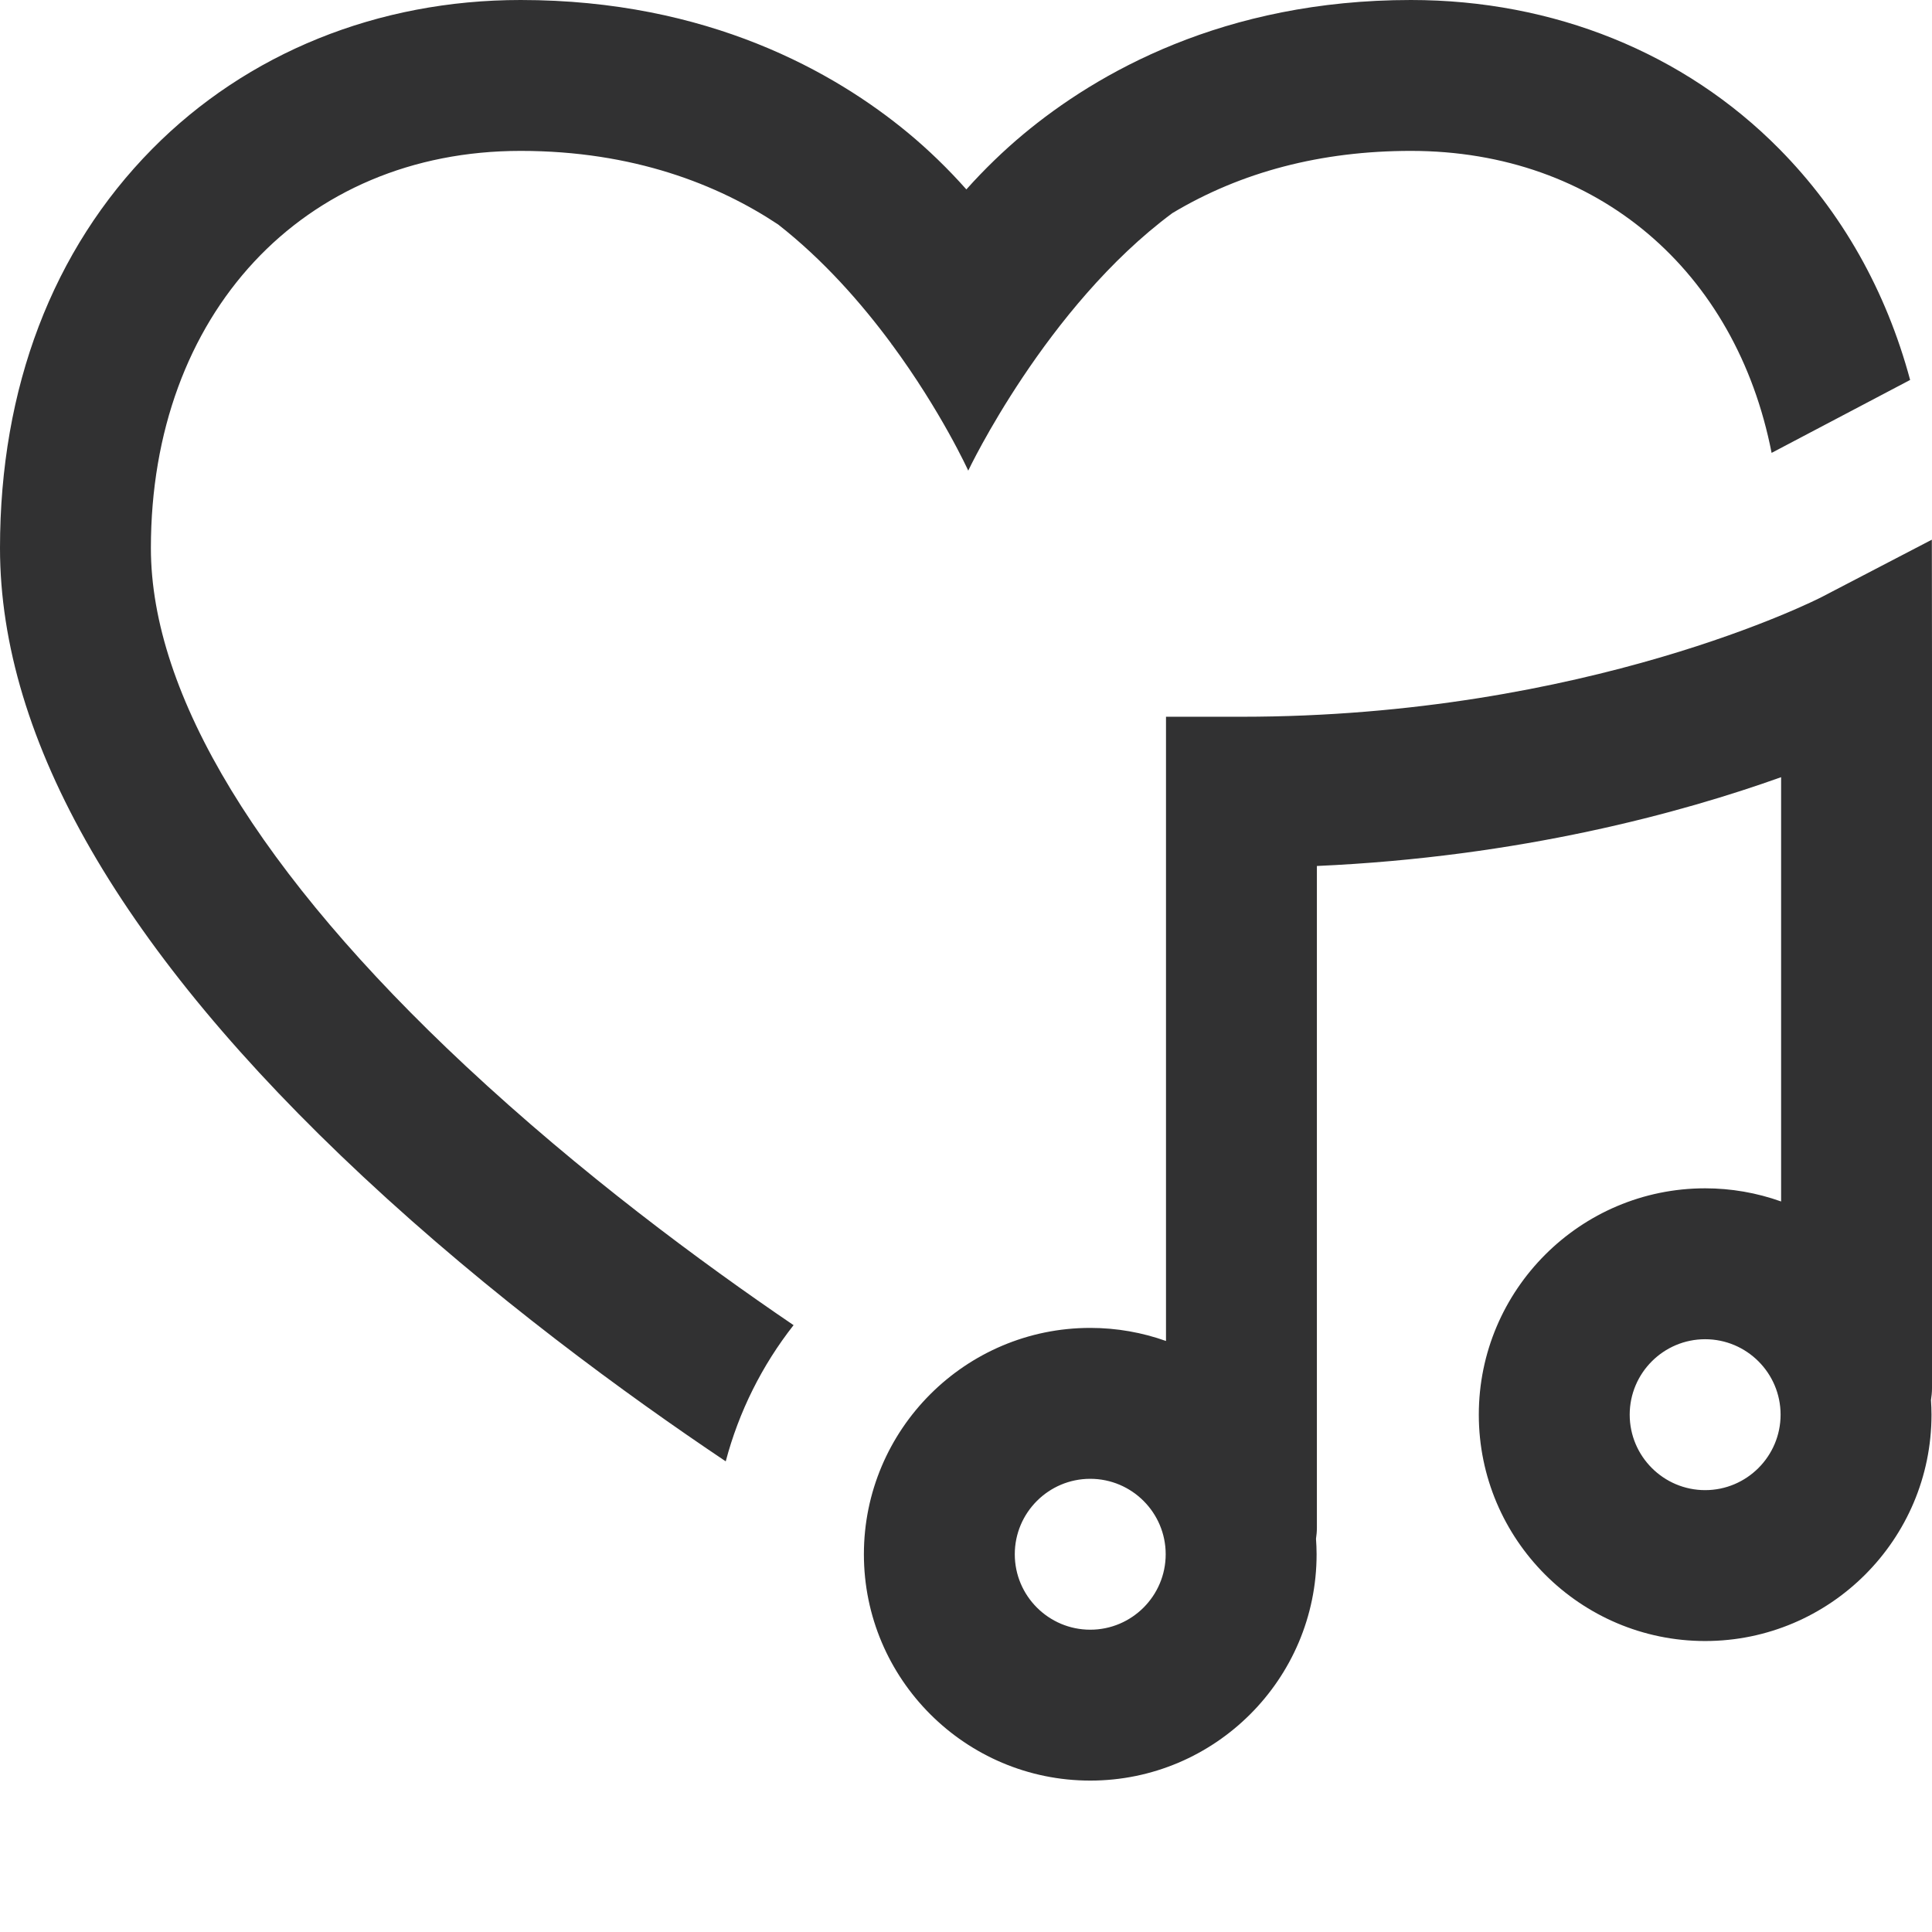 <svg width="100" height="100" viewBox="0 0 100 100" fill="none" xmlns="http://www.w3.org/2000/svg">
<path d="M7.81 28.366C7.81 35.955 13.45 45.23 24.119 55.189C30.052 60.726 36.303 65.349 41.075 68.59C39.437 70.676 38.242 73.075 37.564 75.639C32.428 72.197 25.423 67.09 18.79 60.899C6.322 49.261 0 38.315 0 28.366C0 20.072 2.723 12.931 7.875 7.713C12.787 2.739 19.56 0 26.946 0C36.656 0 43.214 3.742 47.005 6.882C48.038 7.737 49.075 8.739 50.019 9.804C50.942 8.77 51.952 7.795 52.958 6.956C56.764 3.783 63.335 0 73.028 0C80.415 0 87.187 2.739 92.099 7.713C95.343 10.998 97.623 15.047 98.868 19.666L91.698 23.441C89.857 14.031 82.693 7.81 73.028 7.81C68.384 7.81 64.243 8.895 60.681 11.031C54.13 15.887 50.116 24.36 50.116 24.36C50.116 24.36 48.728 21.305 46.153 17.813C46.164 17.858 46.172 17.885 46.173 17.886C46.162 17.855 46.151 17.824 46.139 17.793C44.595 15.703 42.627 13.458 40.275 11.618C37.175 9.56 32.788 7.81 26.946 7.81C15.679 7.81 7.81 16.264 7.81 28.366ZM100 71.856C100 72.066 99.978 72.269 99.947 72.47C99.963 72.719 99.974 72.97 99.974 73.223C99.974 79.683 94.718 84.939 88.258 84.939C81.798 84.939 76.543 79.683 76.543 73.223C76.543 66.763 81.798 61.507 88.258 61.507C89.598 61.507 90.928 61.737 92.19 62.188V40.227C87.055 42.063 78.716 44.353 68.162 44.823V79.073C68.162 79.268 68.144 79.459 68.116 79.646C68.134 79.911 68.147 80.178 68.147 80.448C68.147 86.908 62.891 92.163 56.431 92.163C49.97 92.163 44.715 86.908 44.715 80.448C44.715 73.987 49.97 68.732 56.431 68.732C57.806 68.732 59.126 68.972 60.352 69.409V37.099H64.257C82.179 37.099 94.164 30.969 94.283 30.906L99.992 27.934L100 34.366V71.856ZM60.336 80.448C60.336 78.294 58.584 76.543 56.431 76.543C54.277 76.543 52.525 78.294 52.525 80.448C52.525 82.601 54.277 84.353 56.431 84.353C58.584 84.353 60.336 82.601 60.336 80.448ZM92.163 73.223C92.163 71.069 90.411 69.318 88.258 69.318C86.105 69.318 84.353 71.069 84.353 73.223C84.353 75.376 86.105 77.129 88.258 77.129C90.411 77.129 92.163 75.376 92.163 73.223Z" fill="#313132"/>
</svg>
